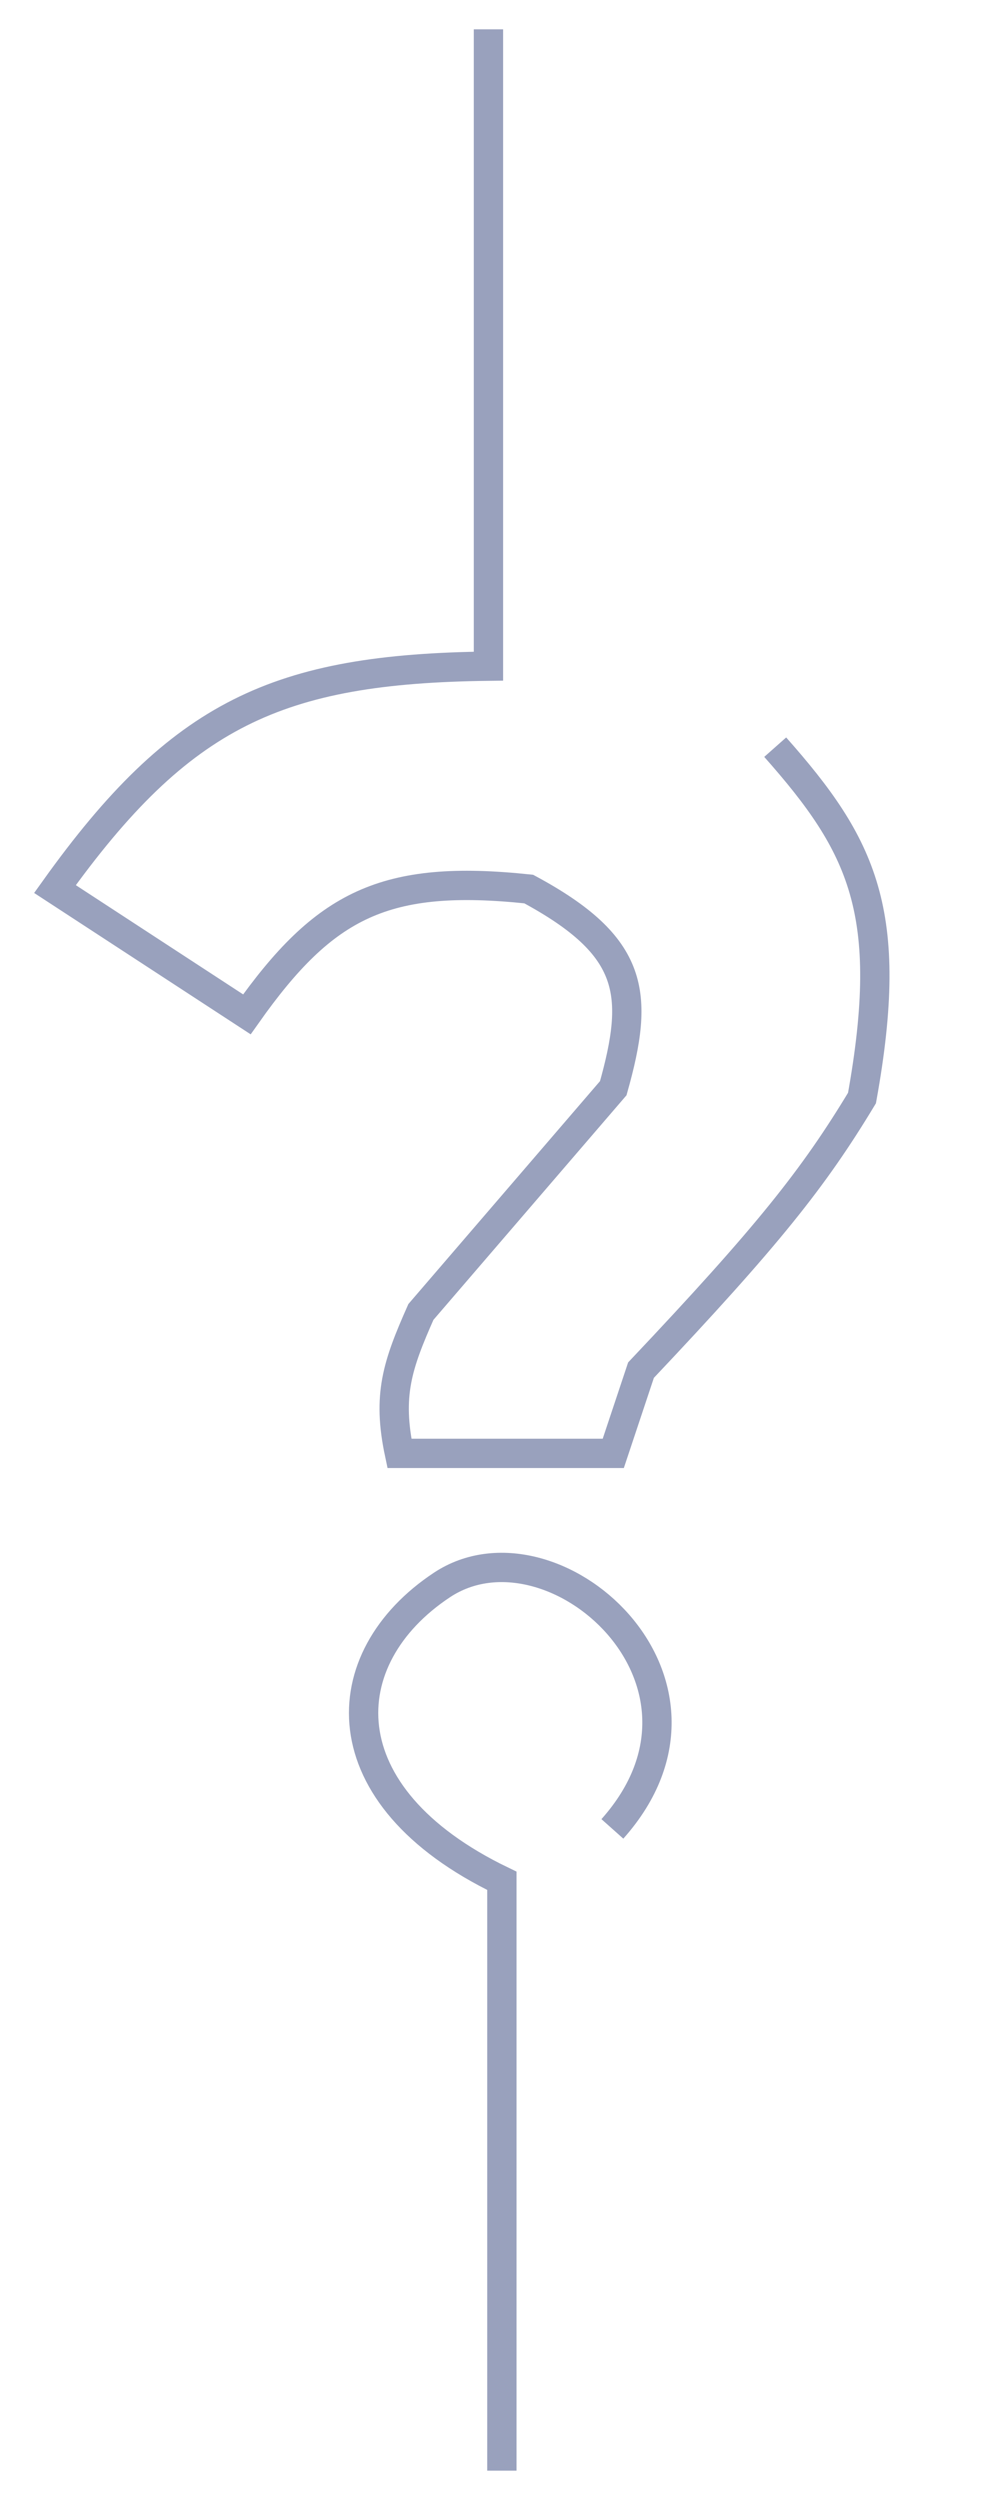 <svg width="134" height="341" viewBox="0 0 134 341" fill="none" xmlns="http://www.w3.org/2000/svg">
<g opacity="0.4" filter="url(#filter0_d_8523_107052)">
<path d="M78.652 0V86.866C49.902 87.22 36.655 93.293 19.5 117.267L45.688 134.359C56.306 119.336 64.514 115.205 84.146 117.267C98.645 125.077 99.306 131.546 95.684 144.431L69.434 174.954C66.223 182.198 64.823 186.314 66.504 194.244H95.684L99.468 182.89C116.817 164.544 123.036 156.687 129.624 145.774C134.199 120.429 129.676 111.346 117.782 97.915" stroke="#00145A" stroke-width="4"/>
<path d="M95.562 245.464C113.569 225.256 87.321 202.245 72.304 212.194C57.286 222.144 56.439 240.959 80.484 252.545V333.002" stroke="#00145A" stroke-width="4"/>
</g>
<defs>
<filter id="filter0_d_8523_107052" x="0.658" y="0" width="132.721" height="341" filterUnits="userSpaceOnUse" color-interpolation-filters="sRGB">
<feFlood flood-opacity="0" result="BackgroundImageFix"/>
<feColorMatrix in="SourceAlpha" type="matrix" values="0 0 0 0 0 0 0 0 0 0 0 0 0 0 0 0 0 0 127 0" result="hardAlpha"/>
<feOffset dx="-12" dy="4"/>
<feGaussianBlur stdDeviation="2"/>
<feComposite in2="hardAlpha" operator="out"/>
<feColorMatrix type="matrix" values="0 0 0 0 0 0 0 0 0 0 0 0 0 0 0 0 0 0 0.25 0"/>
<feBlend mode="normal" in2="BackgroundImageFix" result="effect1_dropShadow_8523_107052"/>
<feBlend mode="normal" in="SourceGraphic" in2="effect1_dropShadow_8523_107052" result="shape"/>
</filter>
</defs>
</svg>
